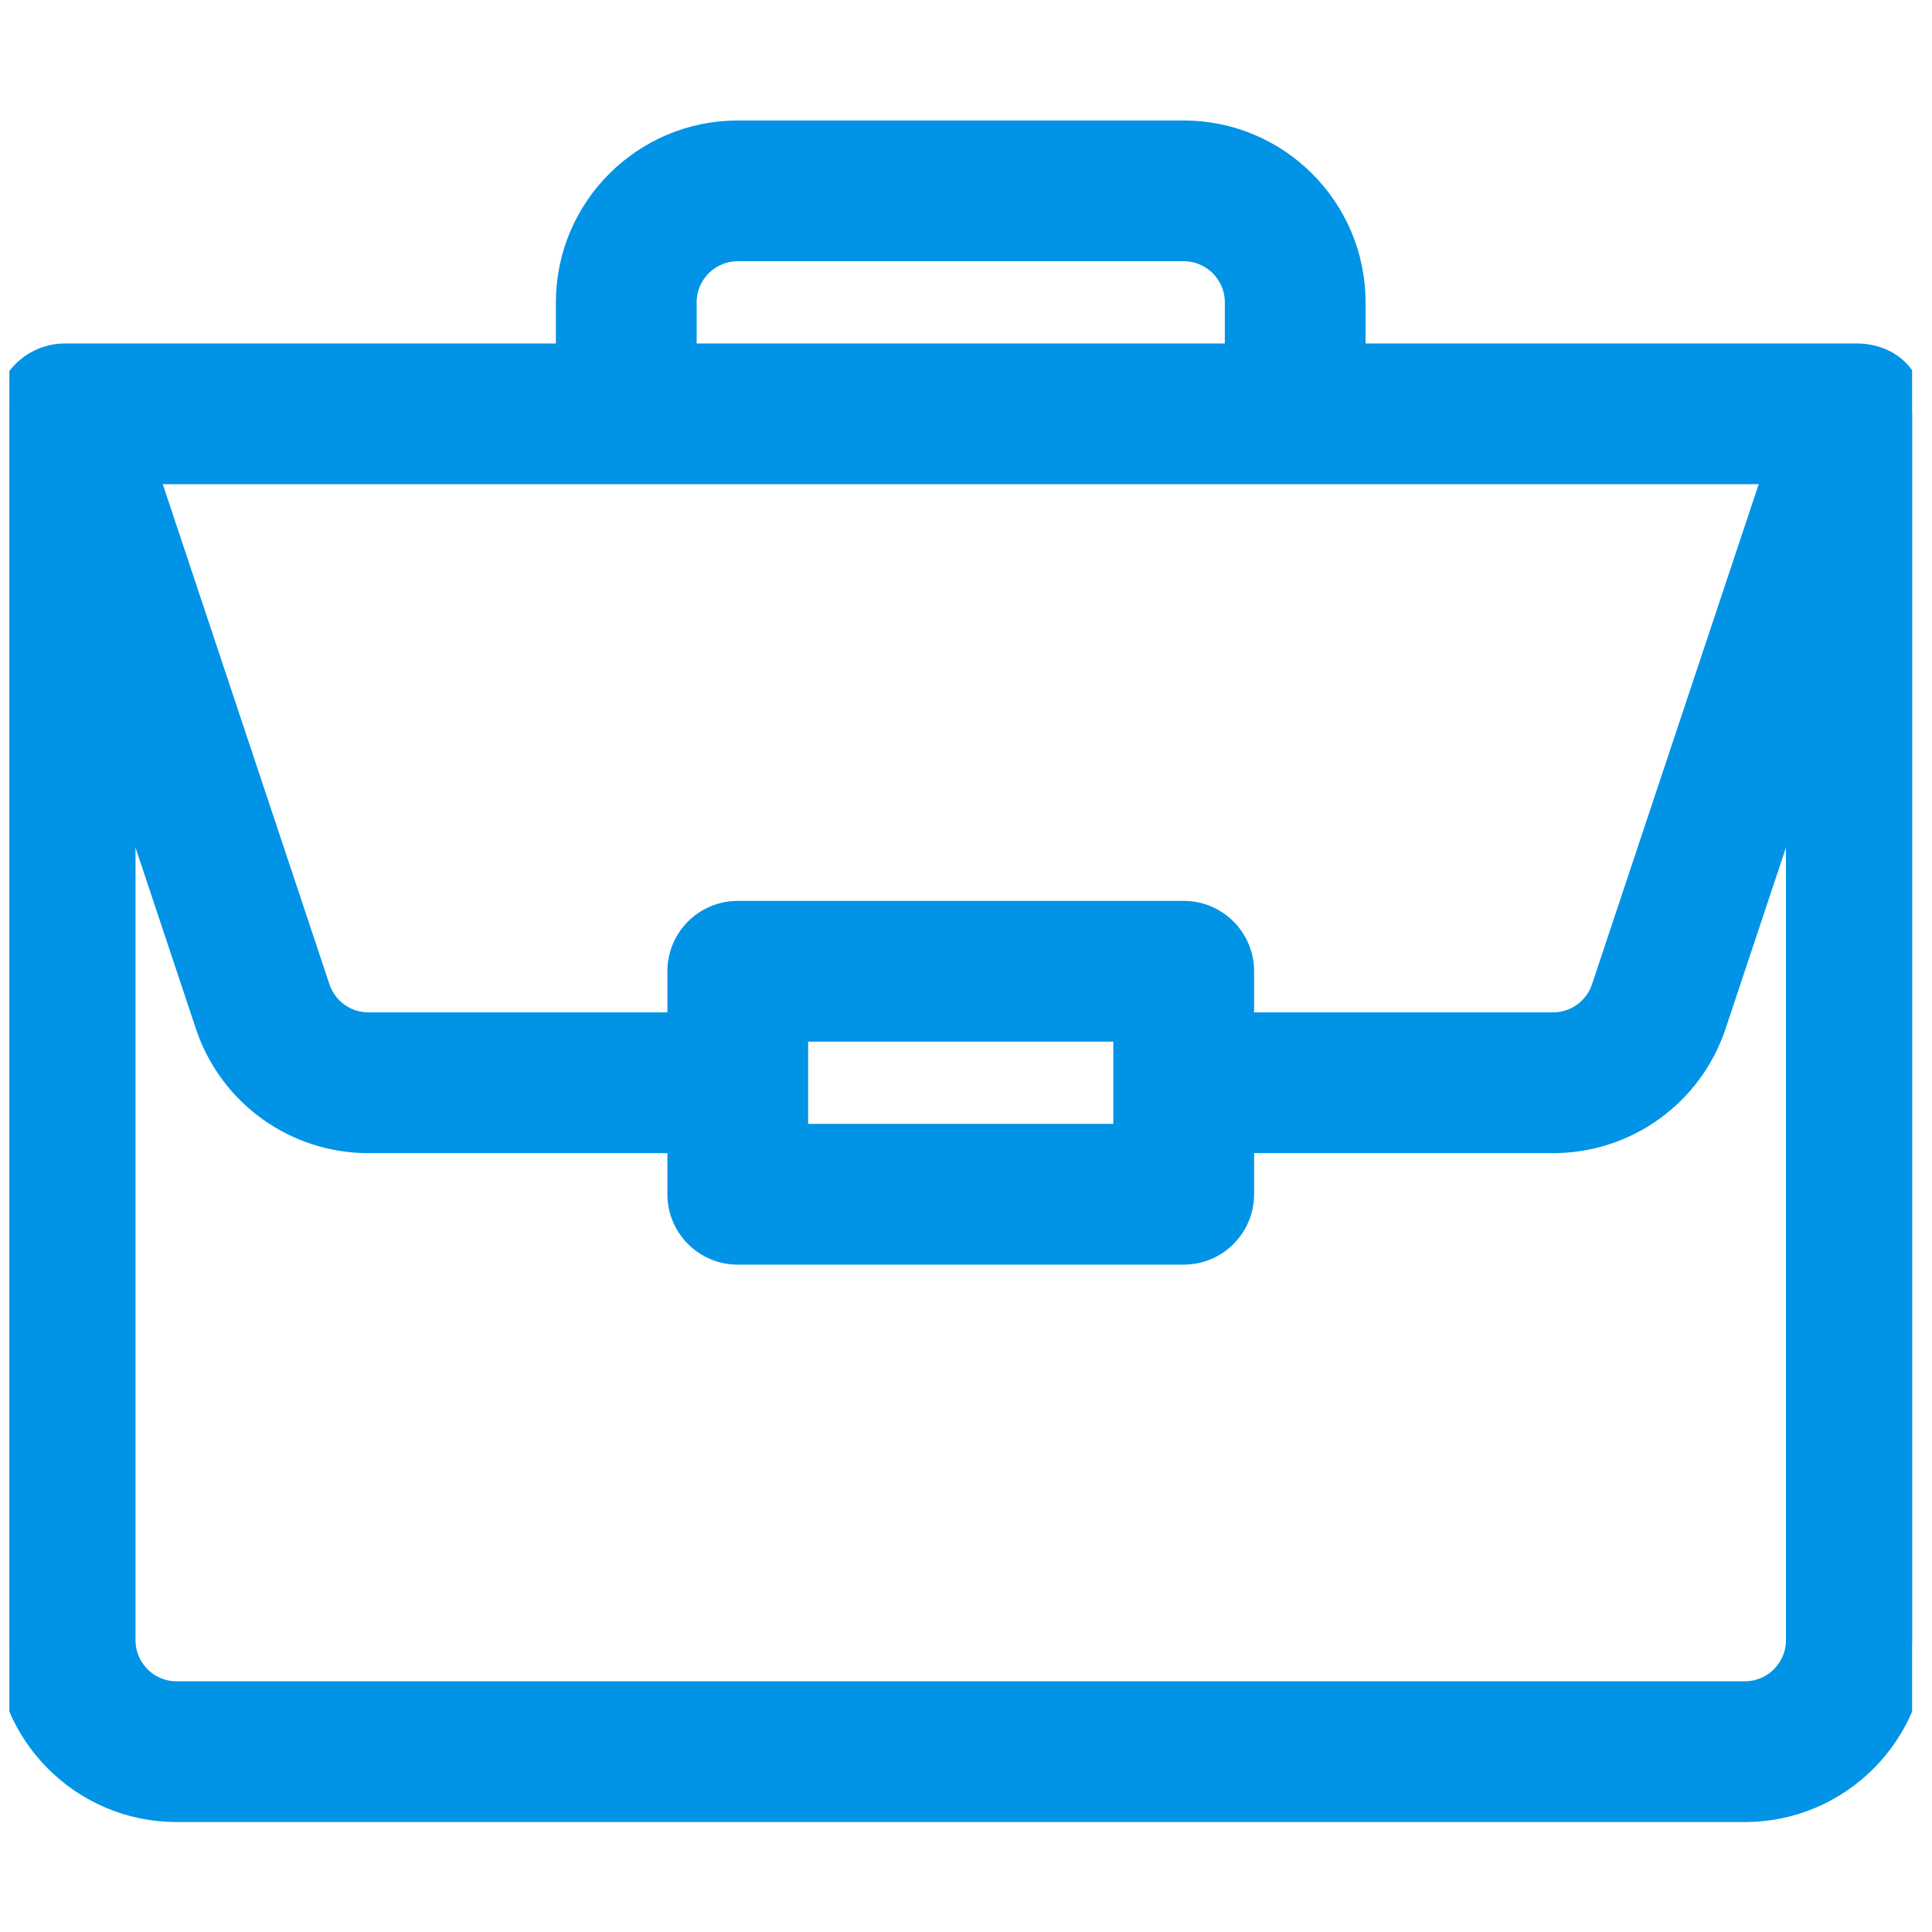 <?xml version="1.0" encoding="UTF-8"?>
<svg xmlns="http://www.w3.org/2000/svg" width="66" height="66" viewBox="0 0 66 66" fill="none">
  <g clip-path="url(#clip0_83_1551)">
    <path d="M63.428 12.233C63.426 12.233 63.424 12.233 63.422 12.233C63.42 12.233 63.418 12.233 63.416 12.233H46.15V10.328C46.15 7.178 43.587 4.616 40.437 4.616H25.203C22.053 4.616 19.49 7.178 19.49 10.328V12.233H2.224C1.164 12.233 0.32 13.102 0.32 14.137V56.032C0.32 59.182 2.883 61.744 6.033 61.744H59.607C62.757 61.744 65.32 59.182 65.32 56.032V14.177V14.17C65.247 12.919 64.478 12.24 63.428 12.233ZM23.299 10.328C23.299 9.279 24.153 8.424 25.203 8.424H40.437C41.487 8.424 42.342 9.279 42.342 10.328V12.233H23.299V10.328ZM60.774 16.041L54.86 33.782C54.6 34.561 53.874 35.084 53.054 35.084H42.342V33.18C42.342 32.128 41.489 31.276 40.437 31.276H25.203C24.151 31.276 23.299 32.128 23.299 33.18V35.084H12.586C11.766 35.084 11.04 34.561 10.78 33.782L4.867 16.041H60.774ZM38.533 35.084V38.893H27.107V35.084H38.533ZM61.511 56.032C61.511 57.081 60.657 57.936 59.607 57.936H6.033C4.983 57.936 4.129 57.081 4.129 56.032V25.872L7.167 34.987C7.946 37.323 10.124 38.893 12.586 38.893H23.299V40.797C23.299 41.849 24.151 42.702 25.203 42.702H40.437C41.489 42.702 42.342 41.849 42.342 40.797V38.893H53.054C55.516 38.893 57.694 37.323 58.473 34.987L61.511 25.872V56.032Z" fill="#0093E6"></path>
    <path d="M63.428 12.233C63.426 12.233 63.424 12.233 63.422 12.233C63.42 12.233 63.418 12.233 63.416 12.233H46.15V10.328C46.15 7.178 43.587 4.616 40.437 4.616H25.203C22.053 4.616 19.49 7.178 19.49 10.328V12.233H2.224C1.164 12.233 0.32 13.102 0.32 14.137V56.032C0.32 59.182 2.883 61.744 6.033 61.744H59.607C62.757 61.744 65.32 59.182 65.32 56.032V14.177V14.17C65.247 12.919 64.478 12.24 63.428 12.233ZM23.299 10.328C23.299 9.279 24.153 8.424 25.203 8.424H40.437C41.487 8.424 42.342 9.279 42.342 10.328V12.233H23.299V10.328ZM60.774 16.041L54.86 33.782C54.6 34.561 53.874 35.084 53.054 35.084H42.342V33.18C42.342 32.128 41.489 31.276 40.437 31.276H25.203C24.151 31.276 23.299 32.128 23.299 33.18V35.084H12.586C11.766 35.084 11.04 34.561 10.78 33.782L4.867 16.041H60.774ZM38.533 35.084V38.893H27.107V35.084H38.533ZM61.511 56.032C61.511 57.081 60.657 57.936 59.607 57.936H6.033C4.983 57.936 4.129 57.081 4.129 56.032V25.872L7.167 34.987C7.946 37.323 10.124 38.893 12.586 38.893H23.299V40.797C23.299 41.849 24.151 42.702 25.203 42.702H40.437C41.489 42.702 42.342 41.849 42.342 40.797V38.893H53.054C55.516 38.893 57.694 37.323 58.473 34.987L61.511 25.872V56.032Z" stroke="#0093E6"></path>
  </g>
  <defs>
    <clipPath id="clip0_83_1551">
      <rect width="65" height="65" fill="white" transform="translate(0.32 0.68)"></rect>
    </clipPath>
  </defs>
</svg>
